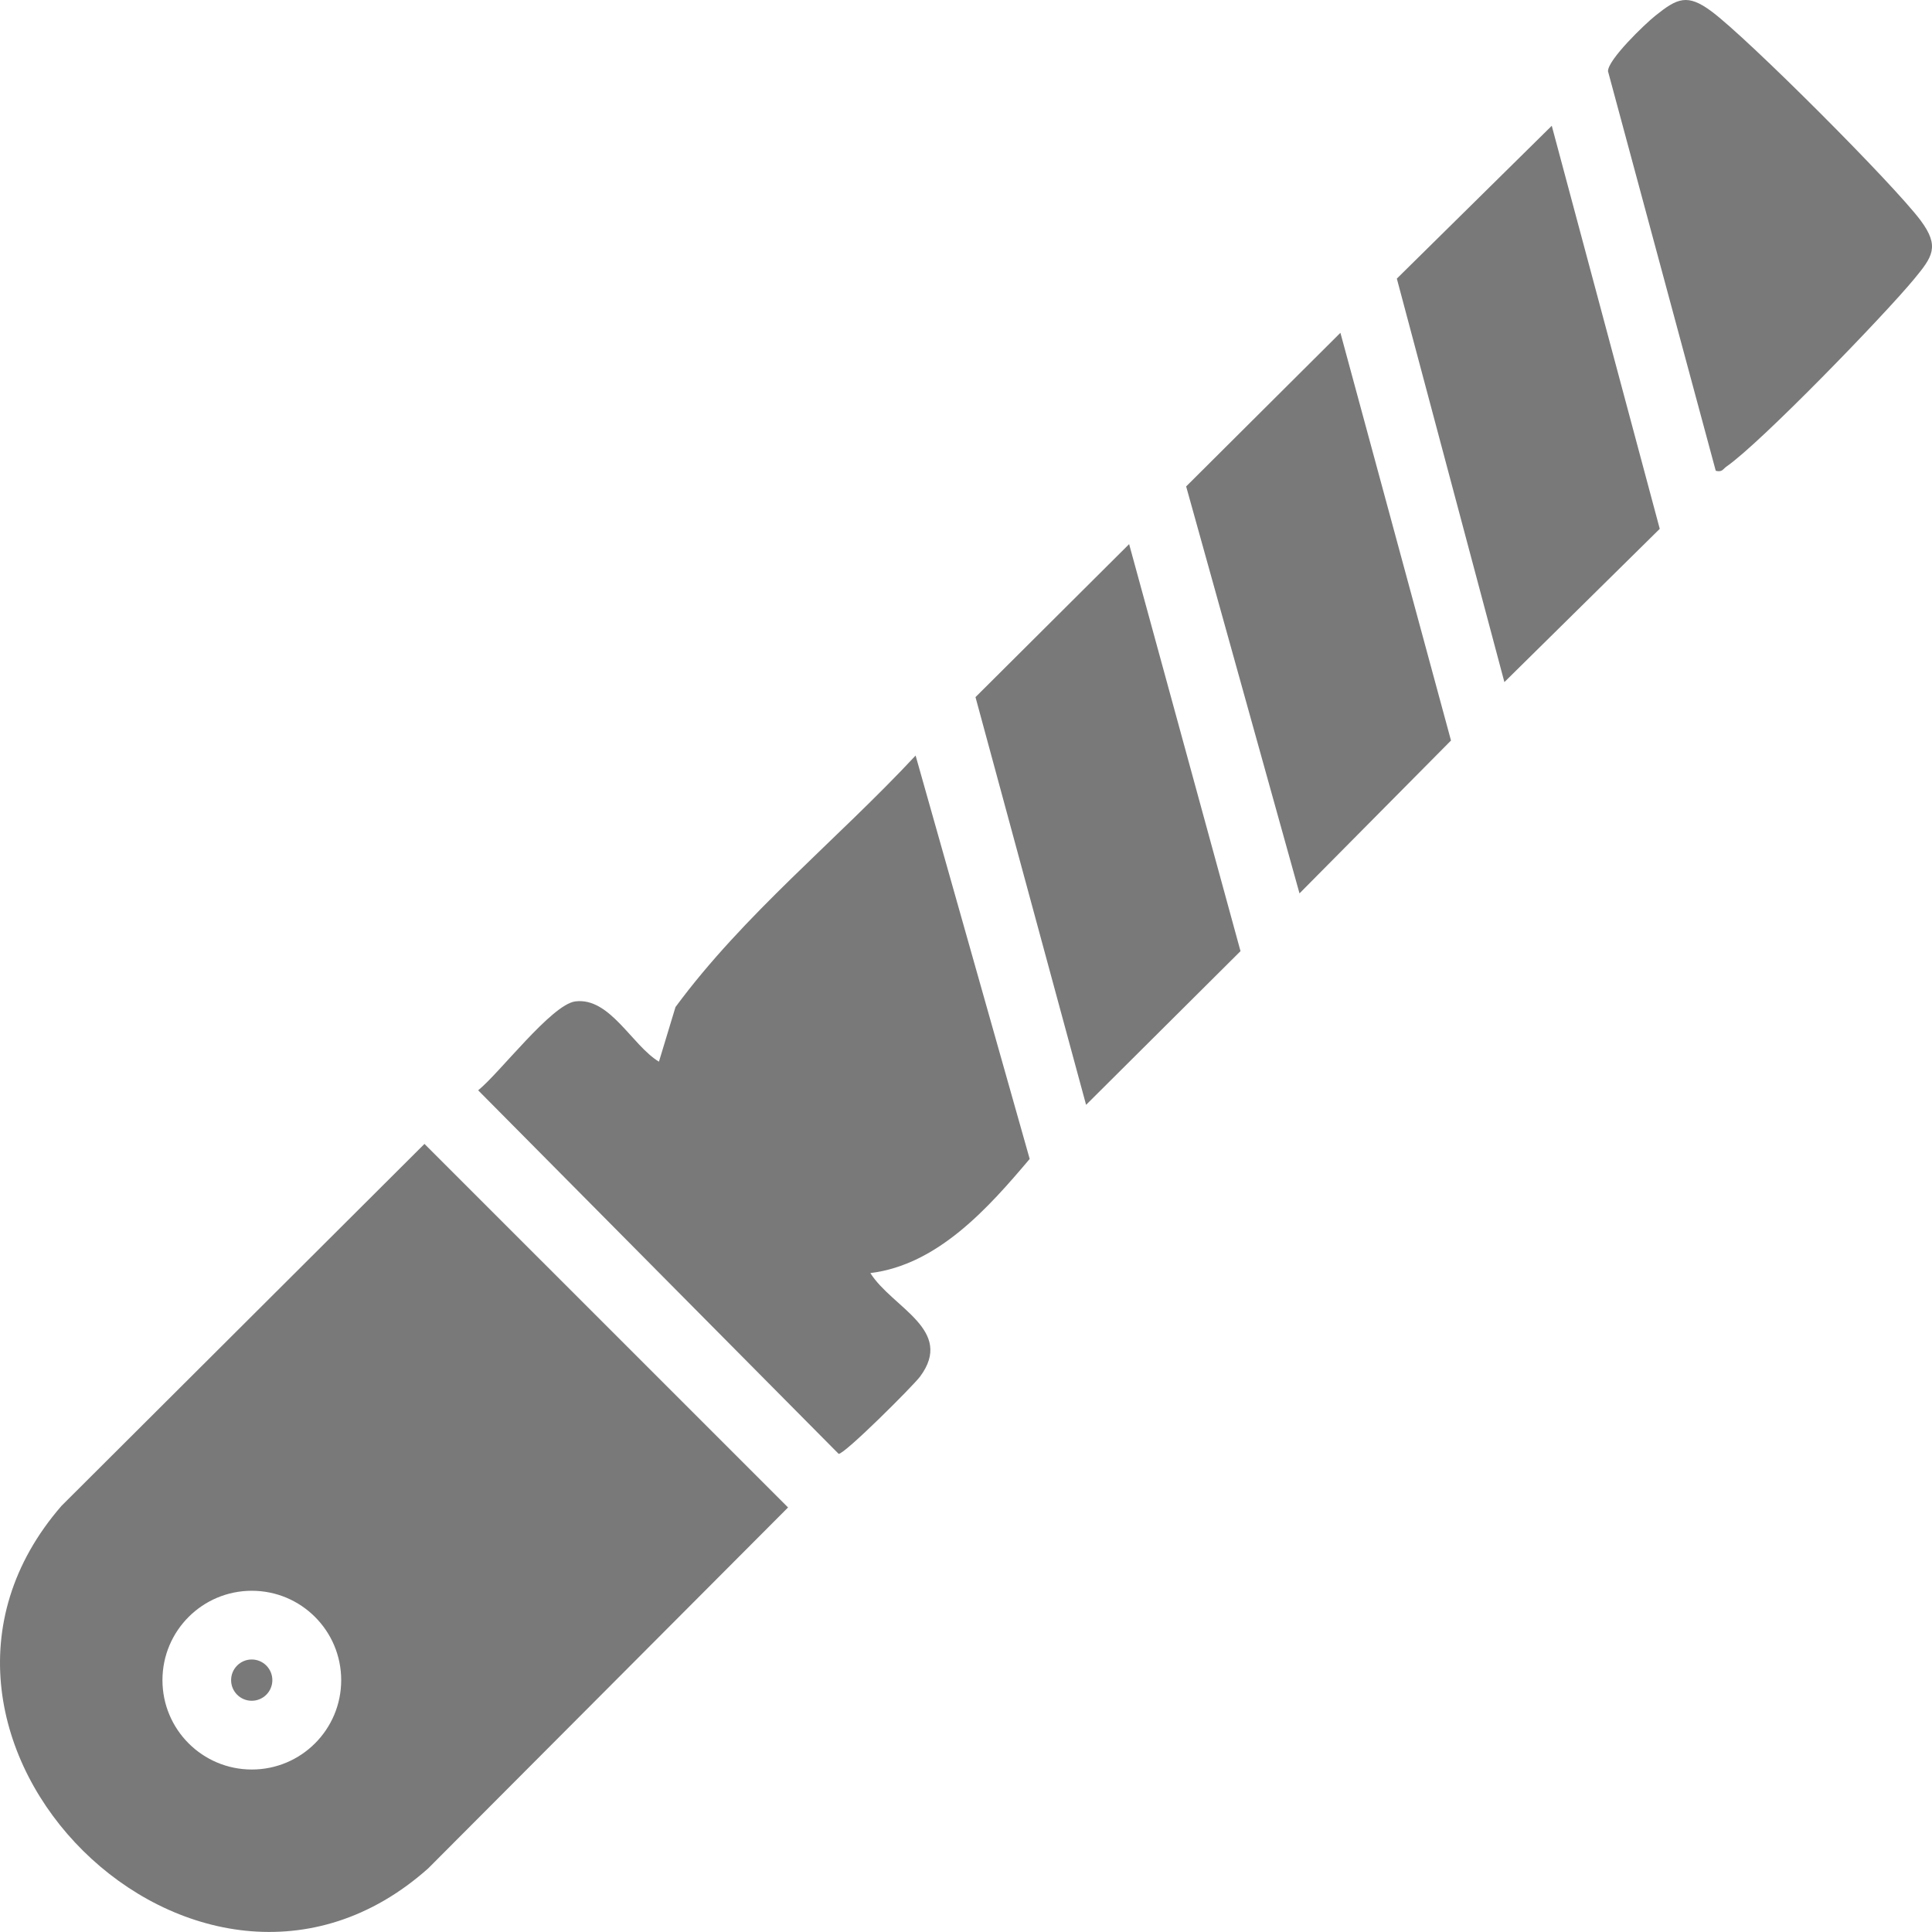 <svg width="58" height="58" viewBox="0 0 58 58" fill="none" xmlns="http://www.w3.org/2000/svg">
<g clip-path="url(#clip0_2073_1598)">
<path d="M26.129 38.219C26.79 39.265 28.666 39.921 27.62 41.327C27.412 41.606 25.34 43.674 25.176 43.645L14.355 32.732C14.997 32.215 16.561 30.154 17.27 30.063C18.31 29.93 18.971 31.384 19.782 31.872L20.279 30.232C22.339 27.439 25.12 25.221 27.487 22.682L30.912 34.792C29.68 36.25 28.16 37.97 26.127 38.219H26.129Z" fill="#797979"/>
<path d="M40.24 9.991L43.56 22.231L39.012 26.82L35.609 14.603L40.24 9.991Z" fill="#797979"/>
<path d="M46.585 3.776L49.827 15.876L45.163 20.477L41.934 8.364L46.585 3.776Z" fill="#797979"/>
<path d="M32.605 33.168L29.285 20.928L33.897 16.335L37.241 28.554L32.605 33.168Z" fill="#797979"/>
<path d="M51.508 14.133L48.273 2.138C48.272 1.789 49.367 0.734 49.694 0.472C50.354 -0.057 50.655 -0.197 51.38 0.341C52.467 1.147 56.85 5.534 57.66 6.62C58.242 7.404 58.011 7.712 57.466 8.374C56.573 9.457 52.866 13.288 51.832 14.005C51.723 14.081 51.704 14.184 51.507 14.133H51.508Z" fill="#797979"/>
<path d="M12.744 34.342L23.658 45.255L12.858 56.087C5.961 62.241 -4.203 52.169 1.848 45.205L12.744 34.34V34.342ZM10.243 50.439C10.243 48.957 9.042 47.756 7.56 47.756C6.077 47.756 4.877 48.957 4.877 50.439C4.877 51.922 6.077 53.122 7.56 53.122C9.042 53.122 10.243 51.922 10.243 50.439Z" fill="#797979"/>
<path d="M7.557 51.058C7.899 51.058 8.176 50.781 8.176 50.439C8.176 50.097 7.899 49.819 7.557 49.819C7.215 49.819 6.938 50.097 6.938 50.439C6.938 50.781 7.215 51.058 7.557 51.058Z" fill="#797979"/>
</g>
<defs>
<clipPath id="clip0_2073_1598">
<rect width="58" height="58" fill="white"/>
</clipPath>
</defs>
</svg>

